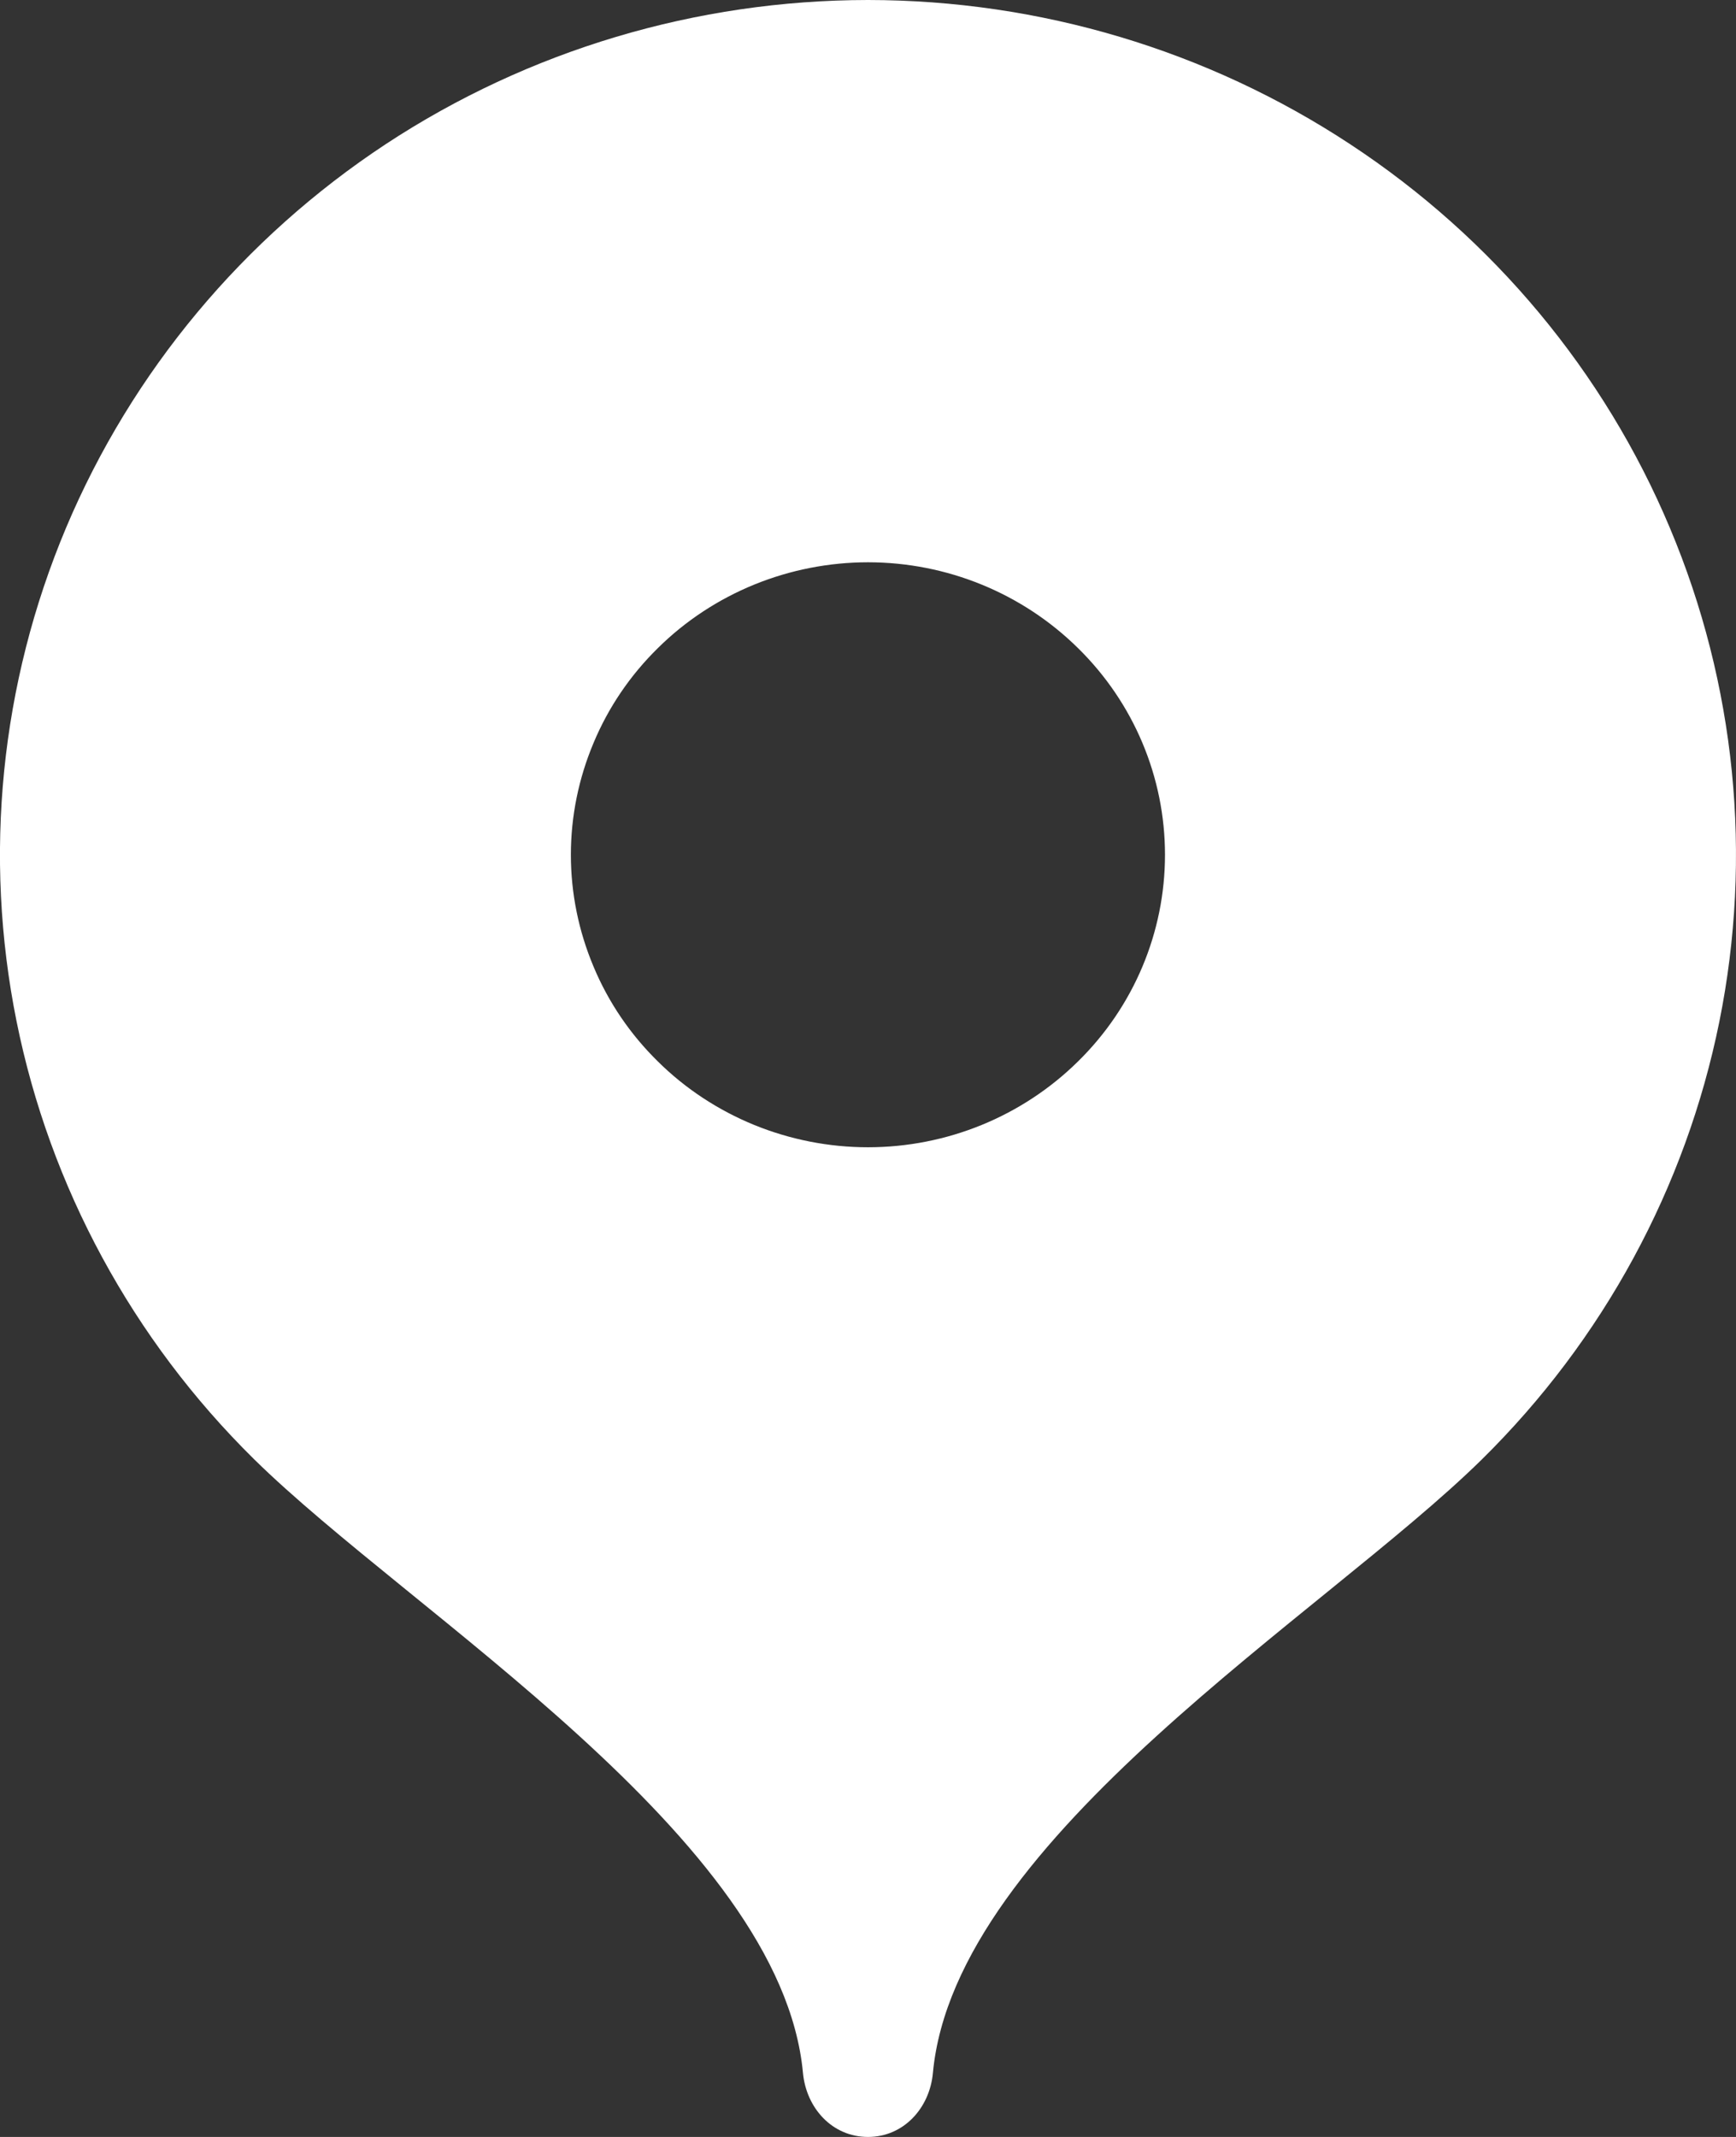 <?xml version="1.0" encoding="UTF-8"?> <svg xmlns="http://www.w3.org/2000/svg" width="13" height="16" viewBox="0 0 13 16" fill="none"><rect x="0" y="0" width="13" height="16" fill="#333333" stroke="none"/><path d="M6.5 0C5.214 0.001 3.958 0.376 2.889 1.079C1.821 1.783 0.988 2.782 0.495 3.951C0.003 5.12 -0.126 6.406 0.124 7.647C0.374 8.888 0.993 10.029 1.901 10.924C3.078 12.083 5.849 13.76 6.013 15.521C6.038 15.784 6.232 16 6.5 16C6.767 16 6.962 15.784 6.986 15.521C7.15 13.76 9.919 12.086 11.096 10.928C12.005 10.033 12.624 8.892 12.875 7.651C13.126 6.409 12.997 5.122 12.505 3.953C12.014 2.783 11.18 1.783 10.111 1.08C9.042 0.376 7.786 0.001 6.5 0ZM6.5 8.59C6.208 8.59 5.918 8.533 5.648 8.423C5.379 8.313 5.133 8.152 4.927 7.948C4.72 7.745 4.556 7.504 4.445 7.238C4.333 6.972 4.275 6.688 4.275 6.4C4.275 6.112 4.333 5.828 4.445 5.562C4.556 5.296 4.72 5.055 4.927 4.852C5.133 4.648 5.379 4.487 5.648 4.377C5.918 4.267 6.208 4.21 6.5 4.21C7.09 4.21 7.655 4.441 8.072 4.852C8.49 5.262 8.724 5.819 8.724 6.4C8.724 6.981 8.49 7.538 8.072 7.948C7.655 8.359 7.09 8.59 6.5 8.59Z" fill="white"></path></svg> 